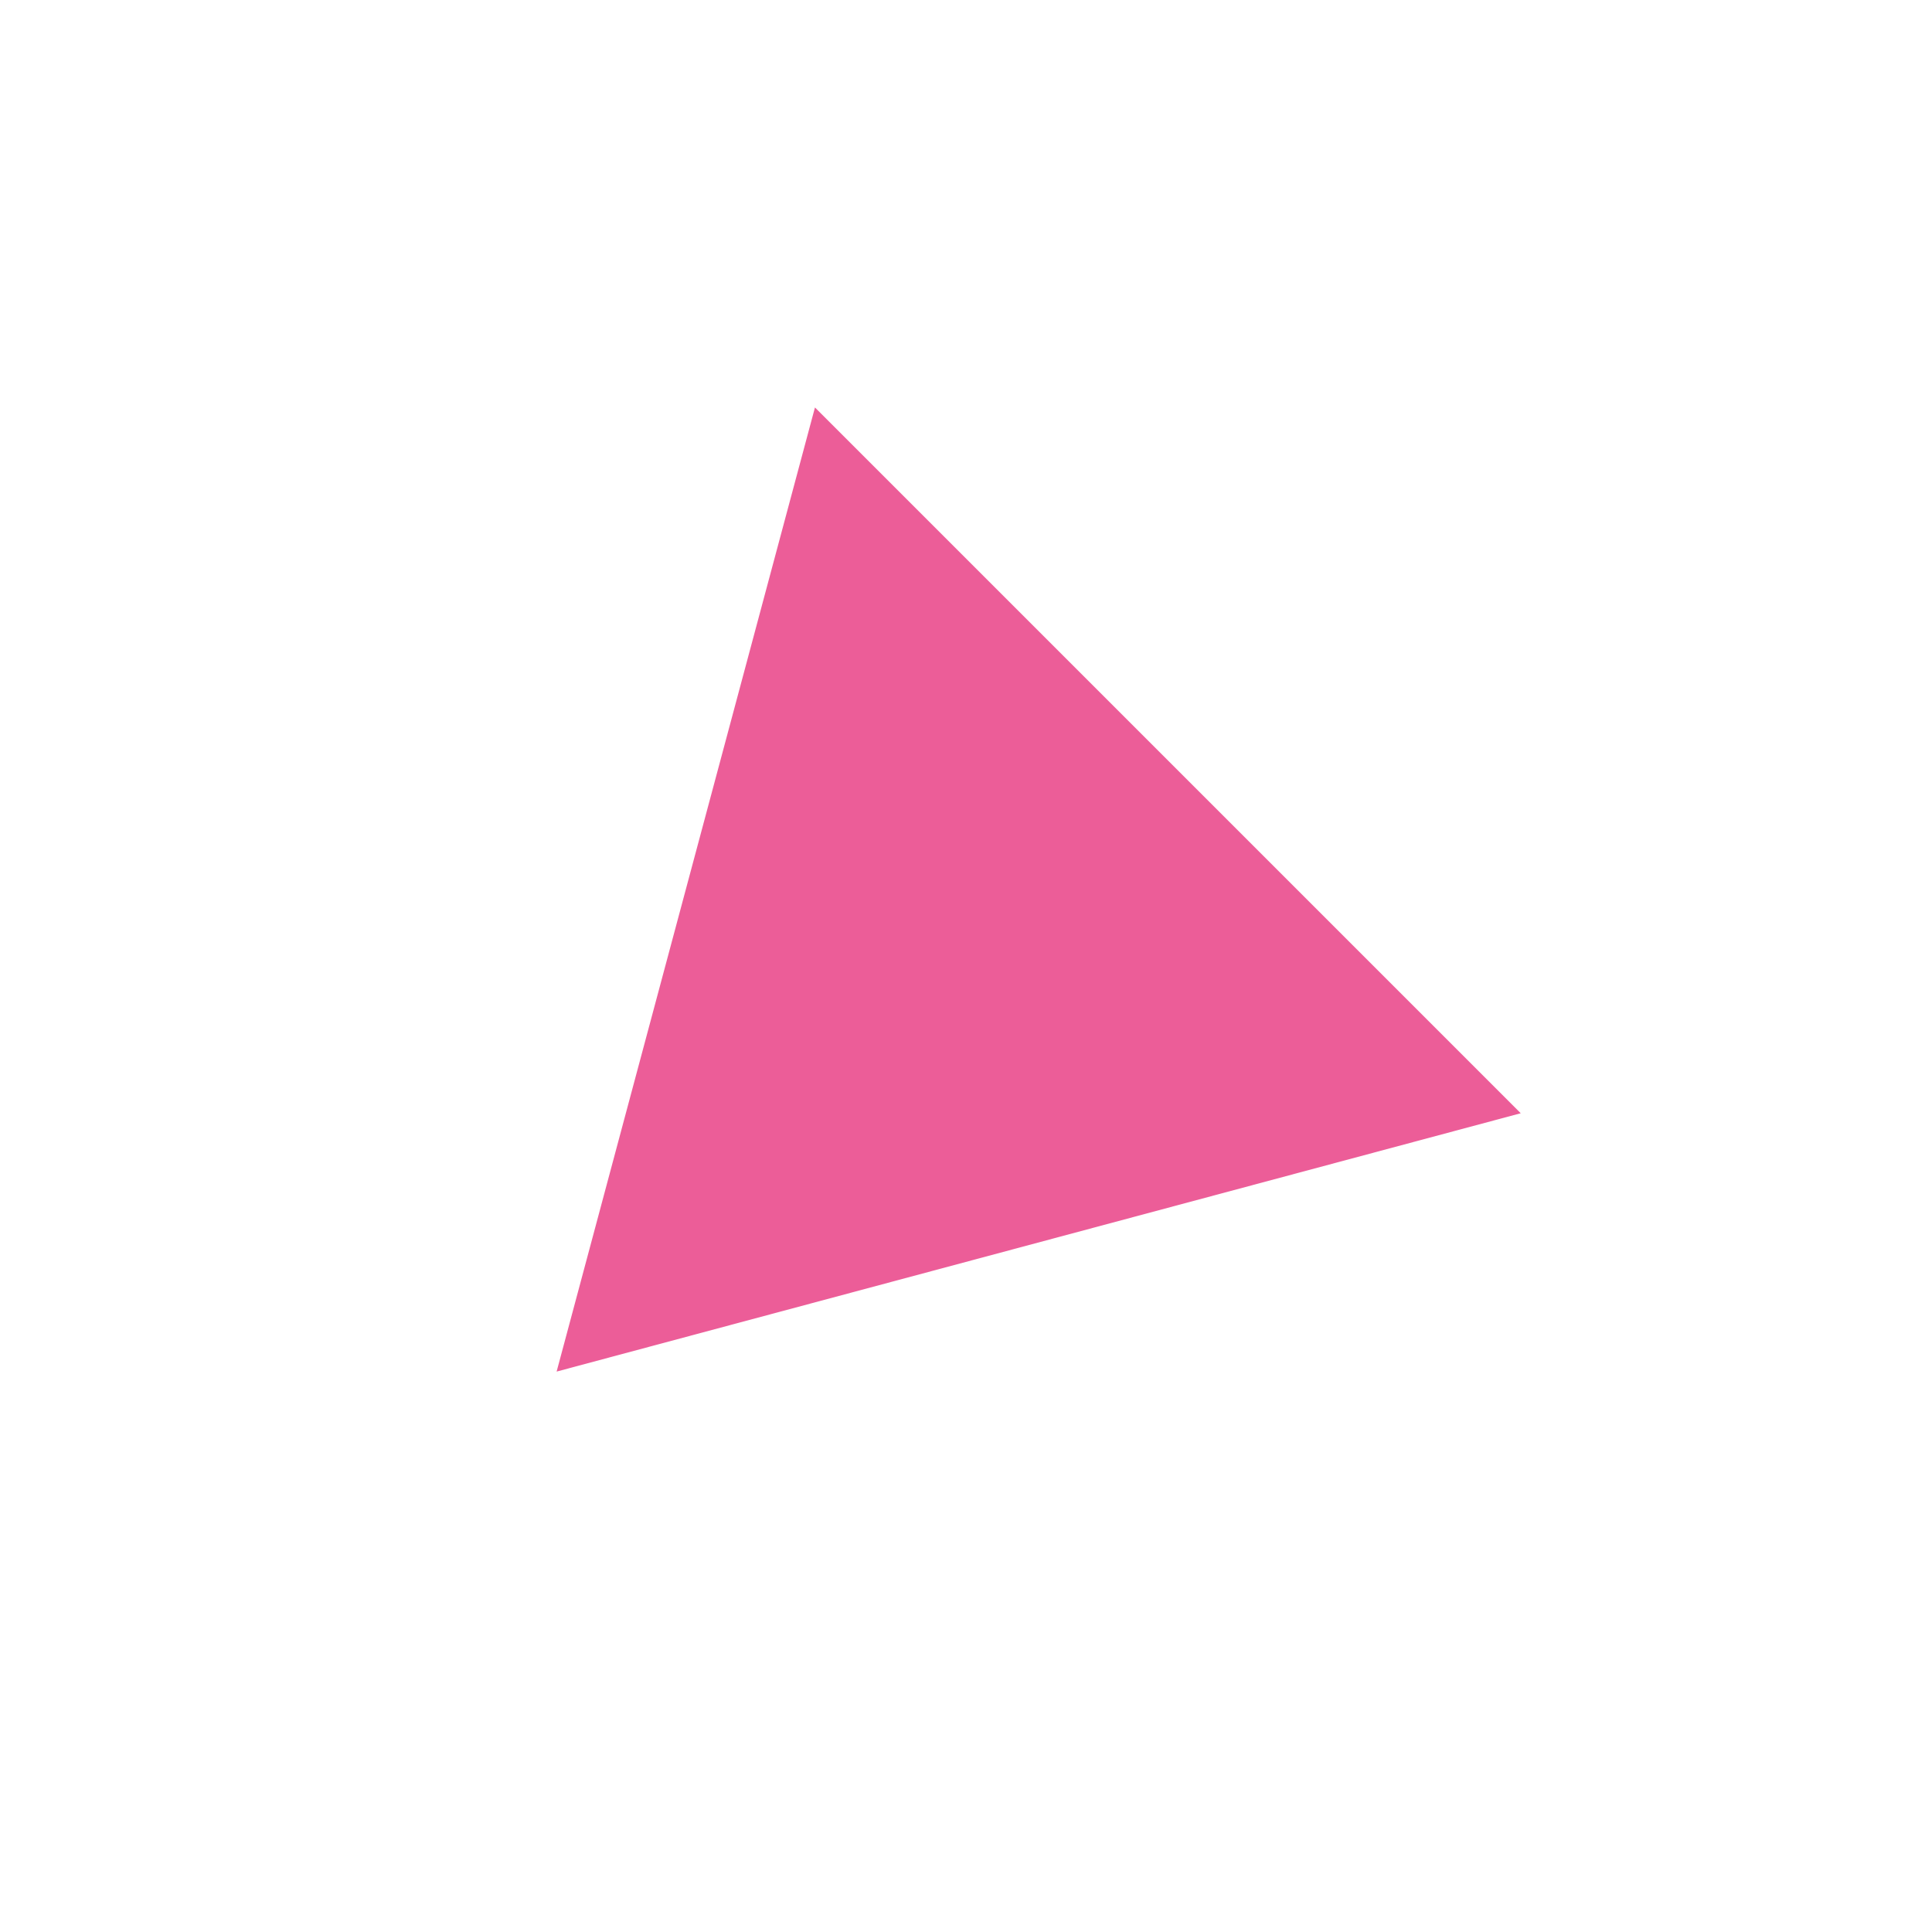 <?xml version="1.0" encoding="UTF-8"?> <svg xmlns="http://www.w3.org/2000/svg" width="394" height="394" viewBox="0 0 394 394" fill="none"> <path d="M310.127 227.029L113.514 279.711L166.197 83.099L310.127 227.029Z" fill="#EC5D98"></path> </svg> 